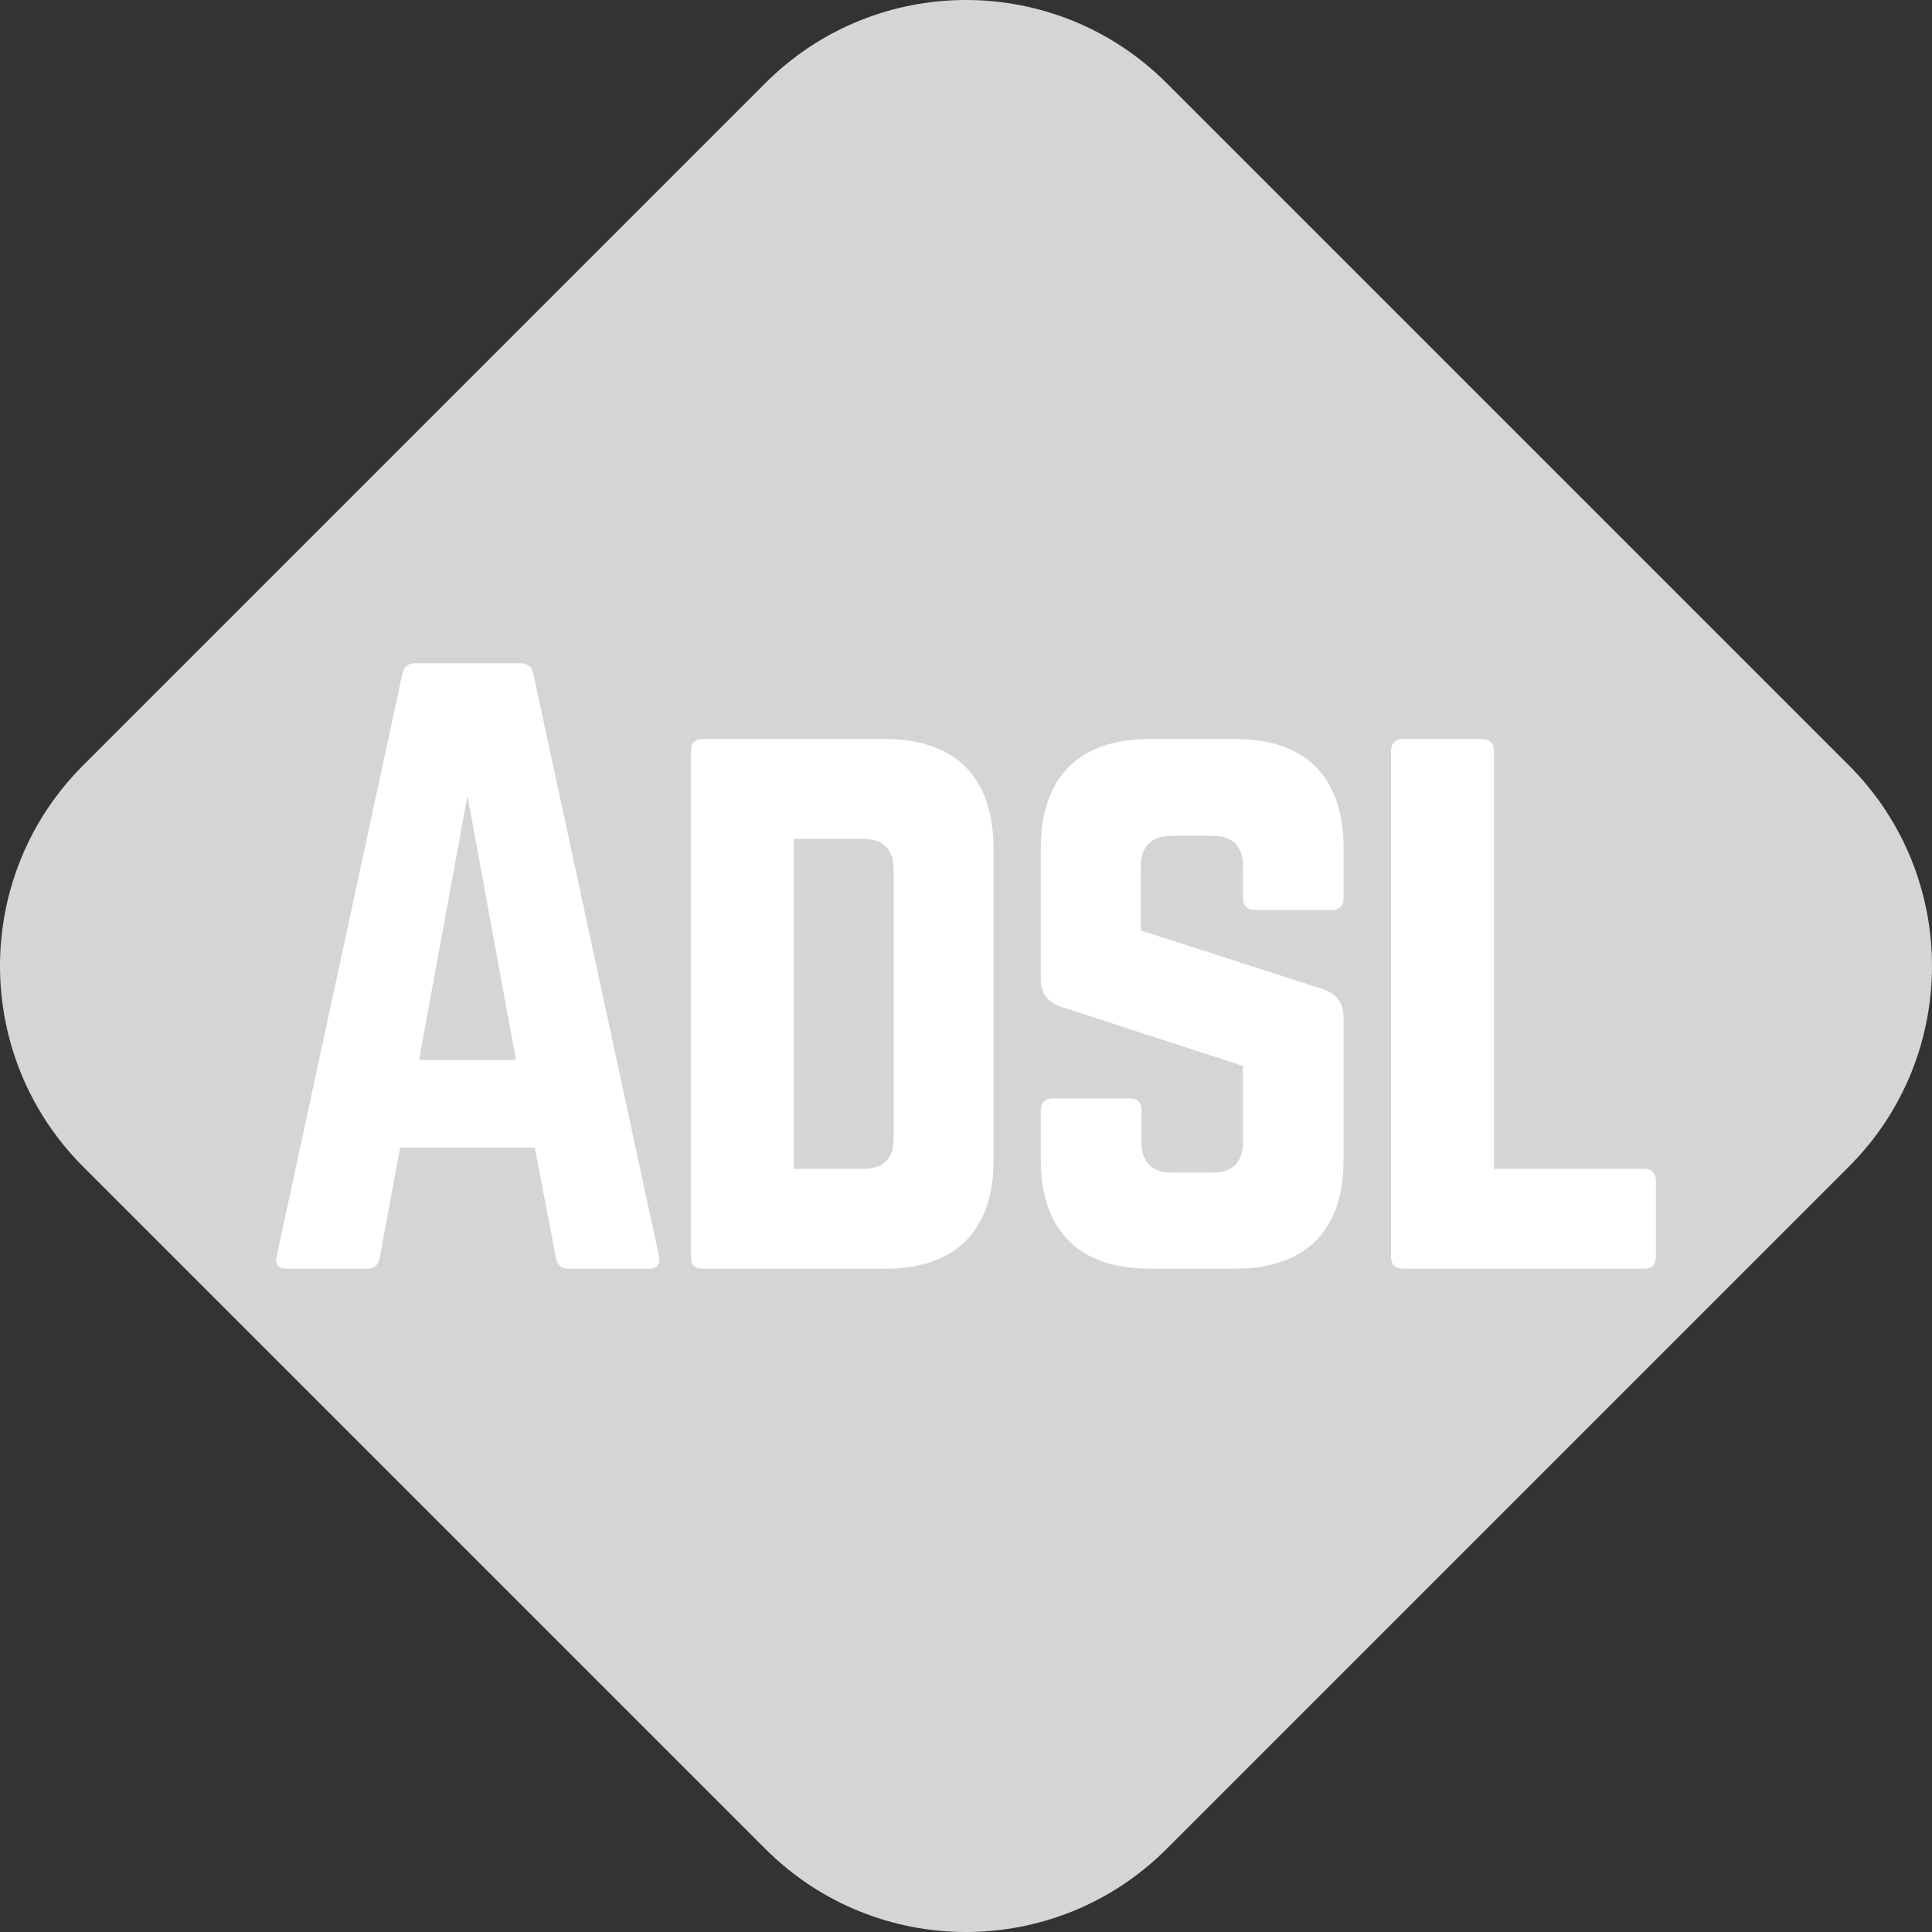   <svg version="1.1" id="Layer_1" xmlns="http://www.w3.org/2000/svg" xmlns:xlink="http://www.w3.org/1999/xlink" x="0px" y="0px" viewBox="0 0 200 200" style="enable-background:new 0 0 200 200;" xml:space="preserve"><rect x="0" y="0" width="200" height="200" fill="#333333" stroke="none"/> <style type="text/css"> .st0{clip-path:url(#SVGID_2_);fill:#D5D5D7;} .st1{clip-path:url(#SVGID_2_);fill:#FFFFFF;} </style> <g> <defs> <rect id="SVGID_1_" width="200" height="200"/> </defs> <clipPath id="SVGID_2_"> <use xlink:href="#SVGID_1_" style="overflow:visible;"/> </clipPath> <path class="st0" d="M79.228,191.396L8.604,120.772C-2.868,109.3-2.868,90.7,8.604,79.228L79.228,8.604 c11.472-11.472,30.072-11.472,41.544,0l70.624,70.624c11.472,11.472,11.472,30.072,0,41.544l-70.624,70.624 C109.3,202.868,90.7,202.868,79.228,191.396"/> <path class="st1" d="M48.392,82.373l-5.014,27.342h10.028L48.392,82.373z M58.811,131.337c-0.705,0-1.097-0.392-1.254-1.096 l-2.193-11.439H41.419l-2.115,11.439c-0.156,0.704-0.549,1.096-1.254,1.096h-8.382c-0.862,0-1.254-0.47-1.018-1.332L41.654,69.76 c0.157-0.784,0.627-1.097,1.332-1.097h10.889c0.705,0,1.176,0.313,1.333,1.097l13.005,60.245c0.156,0.862-0.157,1.332-1.098,1.332 H58.811z"/> <path class="st1" d="M89.377,120.996c2.037,0,3.133-1.018,3.133-3.134V90.051c0-2.115-1.096-3.212-3.133-3.212h-7.208v34.157 H89.377z M71.515,77.751c0-0.783,0.391-1.253,1.254-1.253h18.802c7.364,0,11.281,3.995,11.281,11.36v32.198 c0,7.364-3.917,11.281-11.281,11.281H72.769c-0.863,0-1.254-0.392-1.254-1.253V77.751z"/> <path class="st1" d="M127.803,76.497c7.364,0,11.281,3.917,11.281,11.281v5.171c0,0.783-0.392,1.254-1.253,1.254h-7.913 c-0.783,0-1.253-0.471-1.253-1.254v-3.29c0-2.037-1.019-3.134-3.134-3.134h-4.309c-1.958,0-3.134,1.097-3.134,3.134v6.658 l18.959,6.112c1.332,0.47,2.037,1.409,2.037,2.898v14.728c0,7.364-3.917,11.282-11.281,11.282h-8.774 c-7.286,0-11.282-3.918-11.282-11.282v-5.092c0-0.862,0.471-1.253,1.254-1.253h7.912c0.862,0,1.253,0.391,1.253,1.253v3.291 c0,2.115,1.176,3.133,3.135,3.133h4.23c2.037,0,3.134-1.018,3.134-3.133v-7.913l-18.803-6.111c-1.41-0.47-2.115-1.41-2.115-2.899 V87.778c0-7.364,3.996-11.281,11.282-11.281H127.803z"/> <path class="st1" d="M154.652,120.996h15.512c0.861,0,1.253,0.47,1.253,1.253v7.834c0,0.862-0.392,1.254-1.253,1.254h-24.913 c-0.783,0-1.253-0.392-1.253-1.254V77.751c0-0.784,0.47-1.254,1.253-1.254h8.147c0.863,0,1.254,0.47,1.254,1.254V120.996z"/> </g> </svg> 